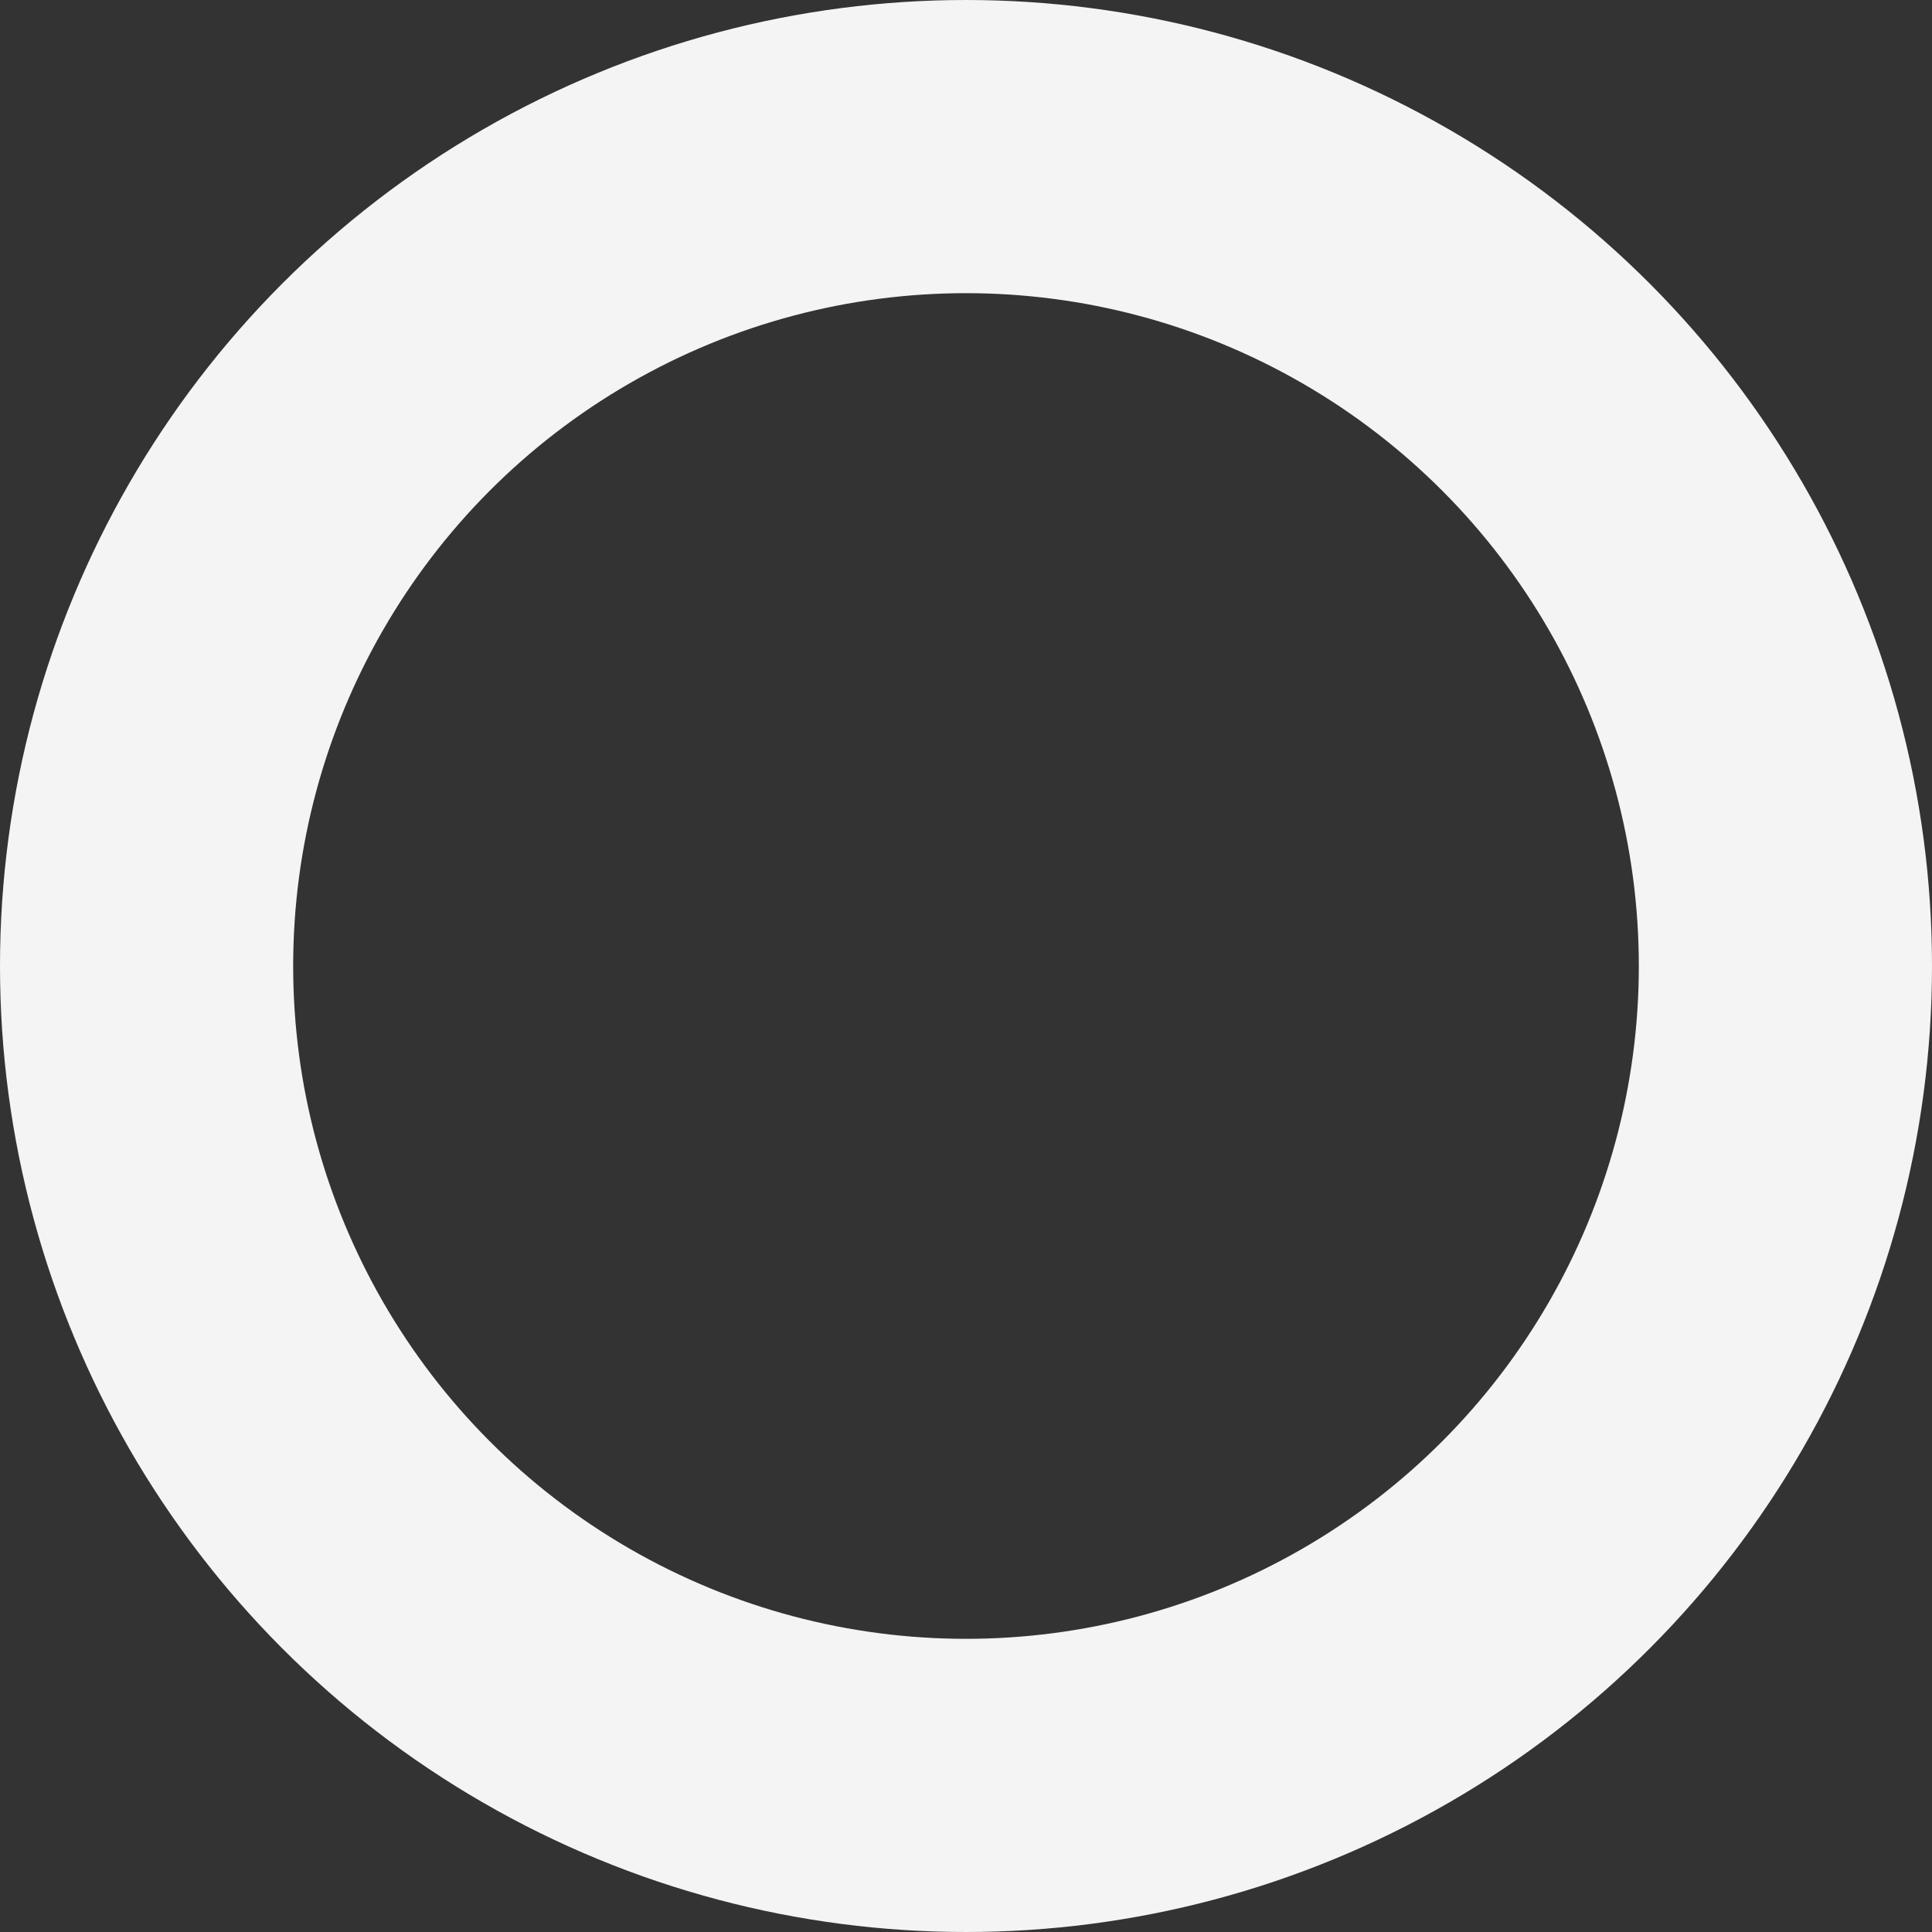 <svg height="659" viewBox="0 0 659 659" width="659" xmlns="http://www.w3.org/2000/svg"><rect x="0" y="0" width="659" height="659" fill="#333333" stroke="none"/><g fill="none" stroke="#f4f4f4" stroke-width="100"><circle cx="329.5" cy="329.5" r="329.5" stroke="none"/><circle cx="329.5" cy="329.5" fill="none" r="279.5"/></g></svg>